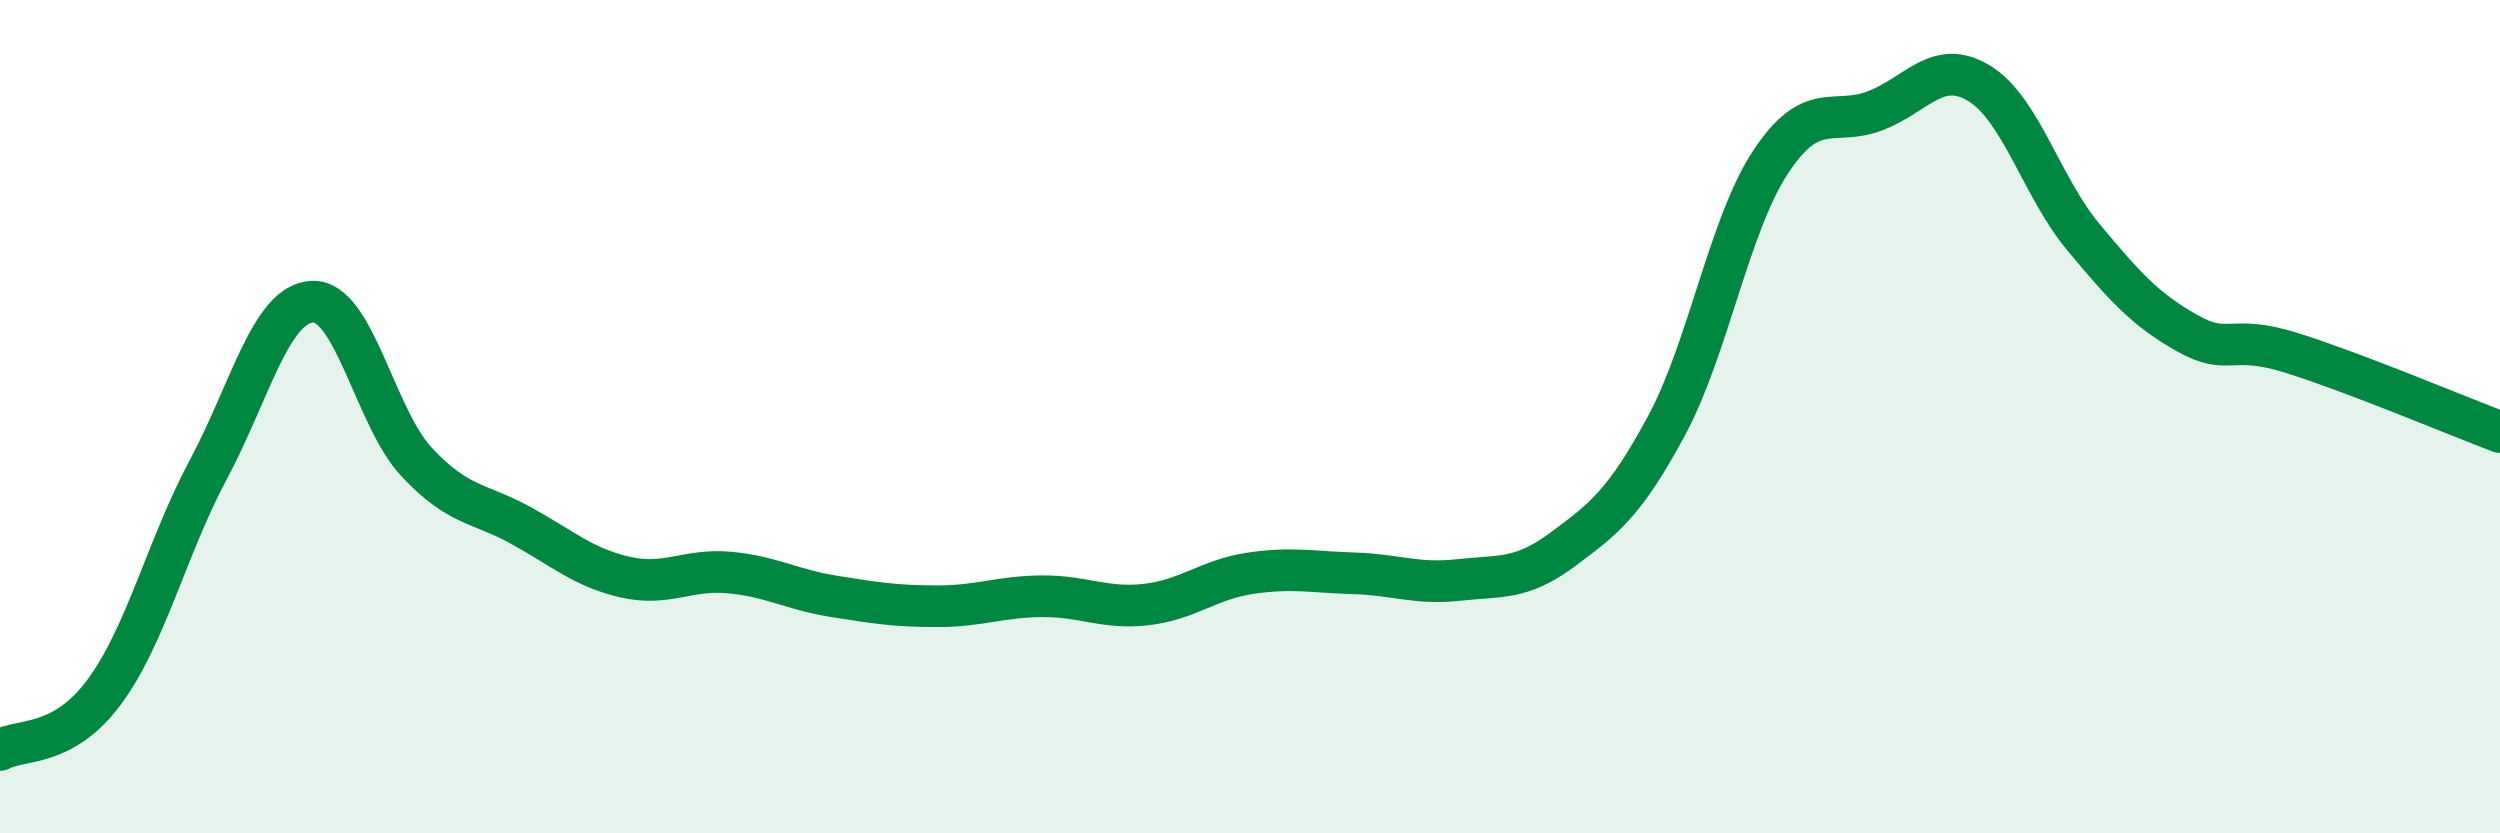
    <svg width="60" height="20" viewBox="0 0 60 20" xmlns="http://www.w3.org/2000/svg">
      <path
        d="M 0,18 C 0.5,17.72 1.5,17.96 2.5,16.61 C 3.5,15.26 4,13.14 5,11.27 C 6,9.4 6.5,7.28 7.5,7.24 C 8.5,7.2 9,10.02 10,11.09 C 11,12.16 11.5,12.06 12.5,12.61 C 13.5,13.16 14,13.62 15,13.85 C 16,14.08 16.5,13.65 17.5,13.74 C 18.5,13.83 19,14.15 20,14.31 C 21,14.47 21.5,14.55 22.5,14.55 C 23.5,14.55 24,14.32 25,14.31 C 26,14.3 26.5,14.62 27.5,14.51 C 28.5,14.4 29,13.91 30,13.76 C 31,13.61 31.5,13.73 32.5,13.76 C 33.5,13.79 34,14.03 35,13.92 C 36,13.81 36.5,13.93 37.5,13.19 C 38.5,12.45 39,12.07 40,10.21 C 41,8.35 41.5,5.39 42.5,3.88 C 43.5,2.37 44,3.04 45,2.66 C 46,2.28 46.5,1.39 47.5,2 C 48.5,2.61 49,4.49 50,5.69 C 51,6.89 51.5,7.44 52.5,8 C 53.5,8.56 53.5,8 55,8.47 C 56.5,8.94 59,9.99 60,10.37L60 20L0 20Z"
        fill="#008740"
        opacity="0.1"
        stroke-linecap="round"
        stroke-linejoin="round"
      />
      <path
        d="M 0,18 C 0.5,17.72 1.5,17.96 2.5,16.61 C 3.5,15.26 4,13.14 5,11.27 C 6,9.4 6.5,7.28 7.5,7.24 C 8.5,7.2 9,10.02 10,11.09 C 11,12.16 11.5,12.06 12.5,12.61 C 13.5,13.16 14,13.62 15,13.85 C 16,14.08 16.5,13.65 17.5,13.74 C 18.5,13.83 19,14.15 20,14.31 C 21,14.47 21.5,14.55 22.5,14.55 C 23.5,14.55 24,14.32 25,14.31 C 26,14.3 26.5,14.62 27.5,14.51 C 28.5,14.4 29,13.91 30,13.76 C 31,13.61 31.5,13.73 32.5,13.76 C 33.5,13.79 34,14.03 35,13.92 C 36,13.81 36.5,13.93 37.5,13.19 C 38.5,12.45 39,12.07 40,10.21 C 41,8.35 41.5,5.39 42.5,3.88 C 43.5,2.37 44,3.04 45,2.66 C 46,2.28 46.5,1.39 47.5,2 C 48.5,2.61 49,4.49 50,5.69 C 51,6.89 51.5,7.44 52.5,8 C 53.5,8.56 53.5,8 55,8.47 C 56.5,8.94 59,9.99 60,10.37"
        stroke="#008740"
        stroke-width="1"
        fill="none"
        stroke-linecap="round"
        stroke-linejoin="round"
      />
    </svg>
  